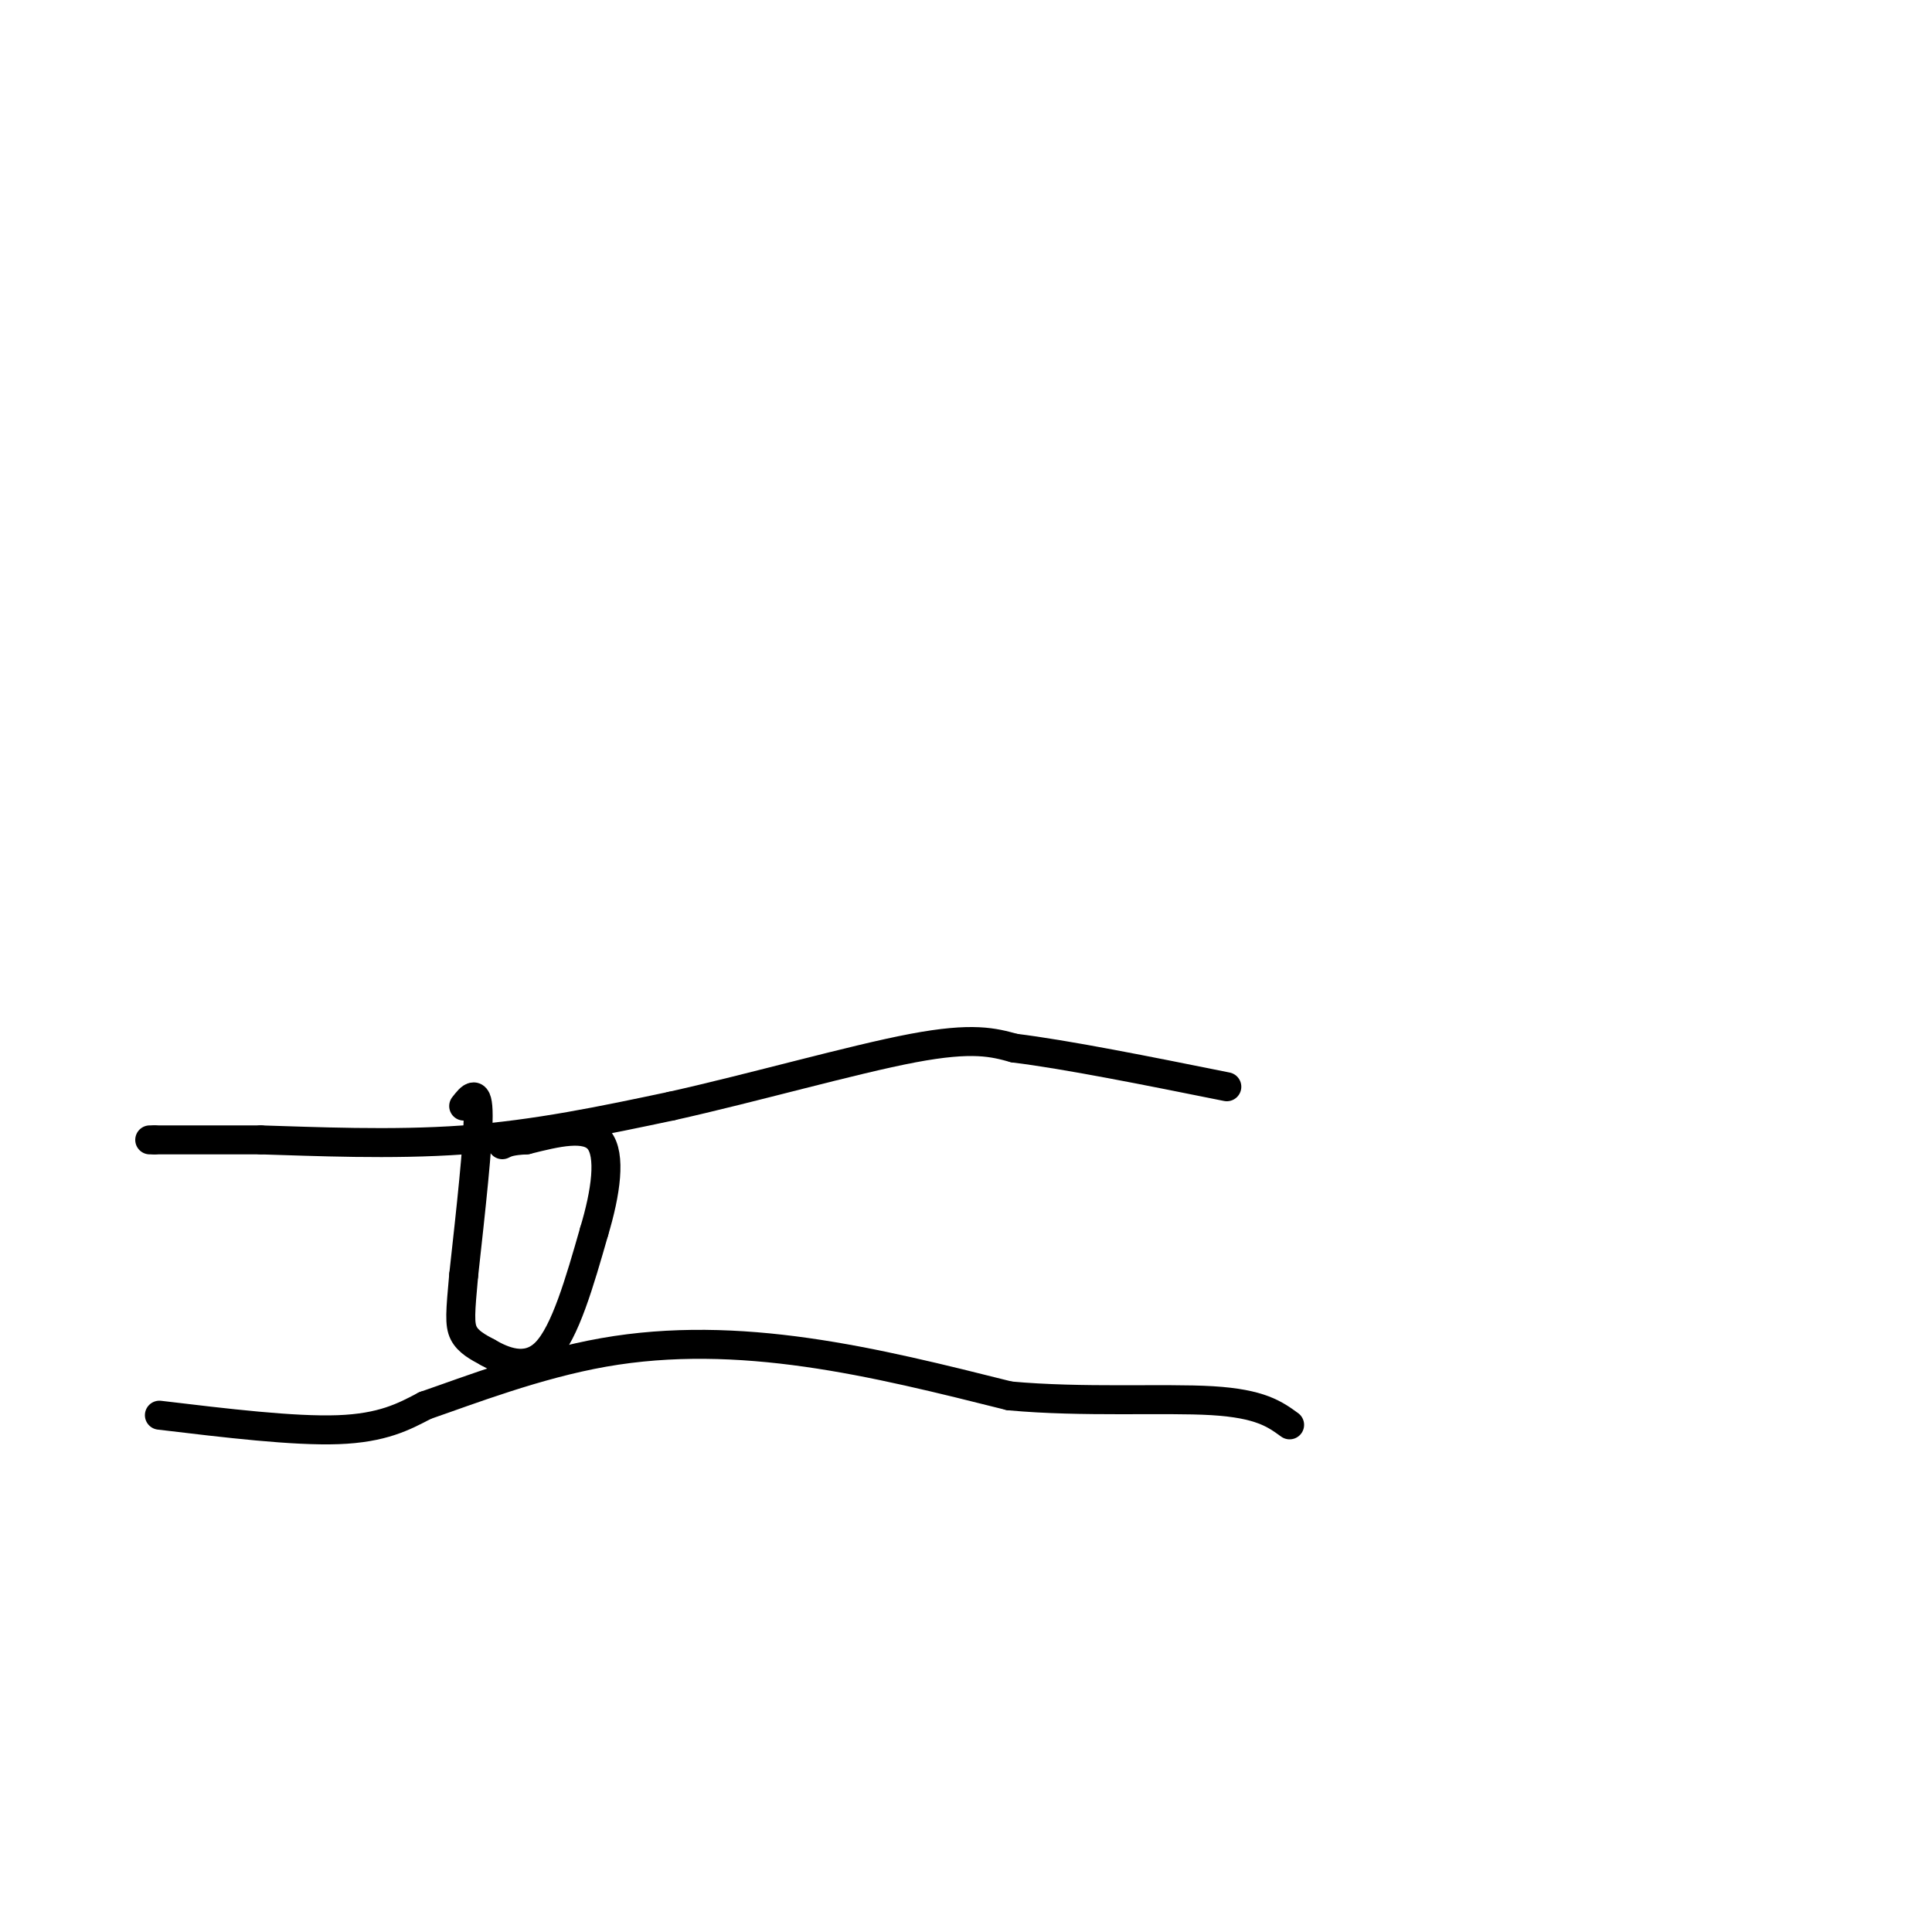 <svg viewBox='0 0 400 400' version='1.1' xmlns='http://www.w3.org/2000/svg' xmlns:xlink='http://www.w3.org/1999/xlink'><g fill='none' stroke='#000000' stroke-width='6' stroke-linecap='round' stroke-linejoin='round'><path d='M31,236c0.000,0.000 1.000,0.000 1,0'/><path d='M32,236c3.833,0.000 12.917,0.000 22,0'/><path d='M54,236c10.844,0.311 26.956,1.089 42,0c15.044,-1.089 29.022,-4.044 43,-7'/><path d='M139,229c16.867,-3.756 37.533,-9.644 50,-12c12.467,-2.356 16.733,-1.178 21,0'/><path d='M210,217c10.833,1.333 27.417,4.667 44,8'/><path d='M33,293c13.917,1.667 27.833,3.333 37,3c9.167,-0.333 13.583,-2.667 18,-5'/><path d='M88,291c9.155,-3.155 23.042,-8.542 37,-11c13.958,-2.458 27.988,-1.988 42,0c14.012,1.988 28.006,5.494 42,9'/><path d='M209,289c15.156,1.400 32.044,0.400 42,1c9.956,0.600 12.978,2.800 16,5'/><path d='M96,229c1.500,-1.917 3.000,-3.833 3,2c0.000,5.833 -1.500,19.417 -3,33'/><path d='M96,264c-0.689,7.622 -0.911,10.178 0,12c0.911,1.822 2.956,2.911 5,4'/><path d='M101,280c3.000,1.733 8.000,4.067 12,0c4.000,-4.067 7.000,-14.533 10,-25'/><path d='M123,255c2.444,-8.111 3.556,-15.889 1,-19c-2.556,-3.111 -8.778,-1.556 -15,0'/><path d='M109,236c-3.333,0.167 -4.167,0.583 -5,1'/></g>
</svg>